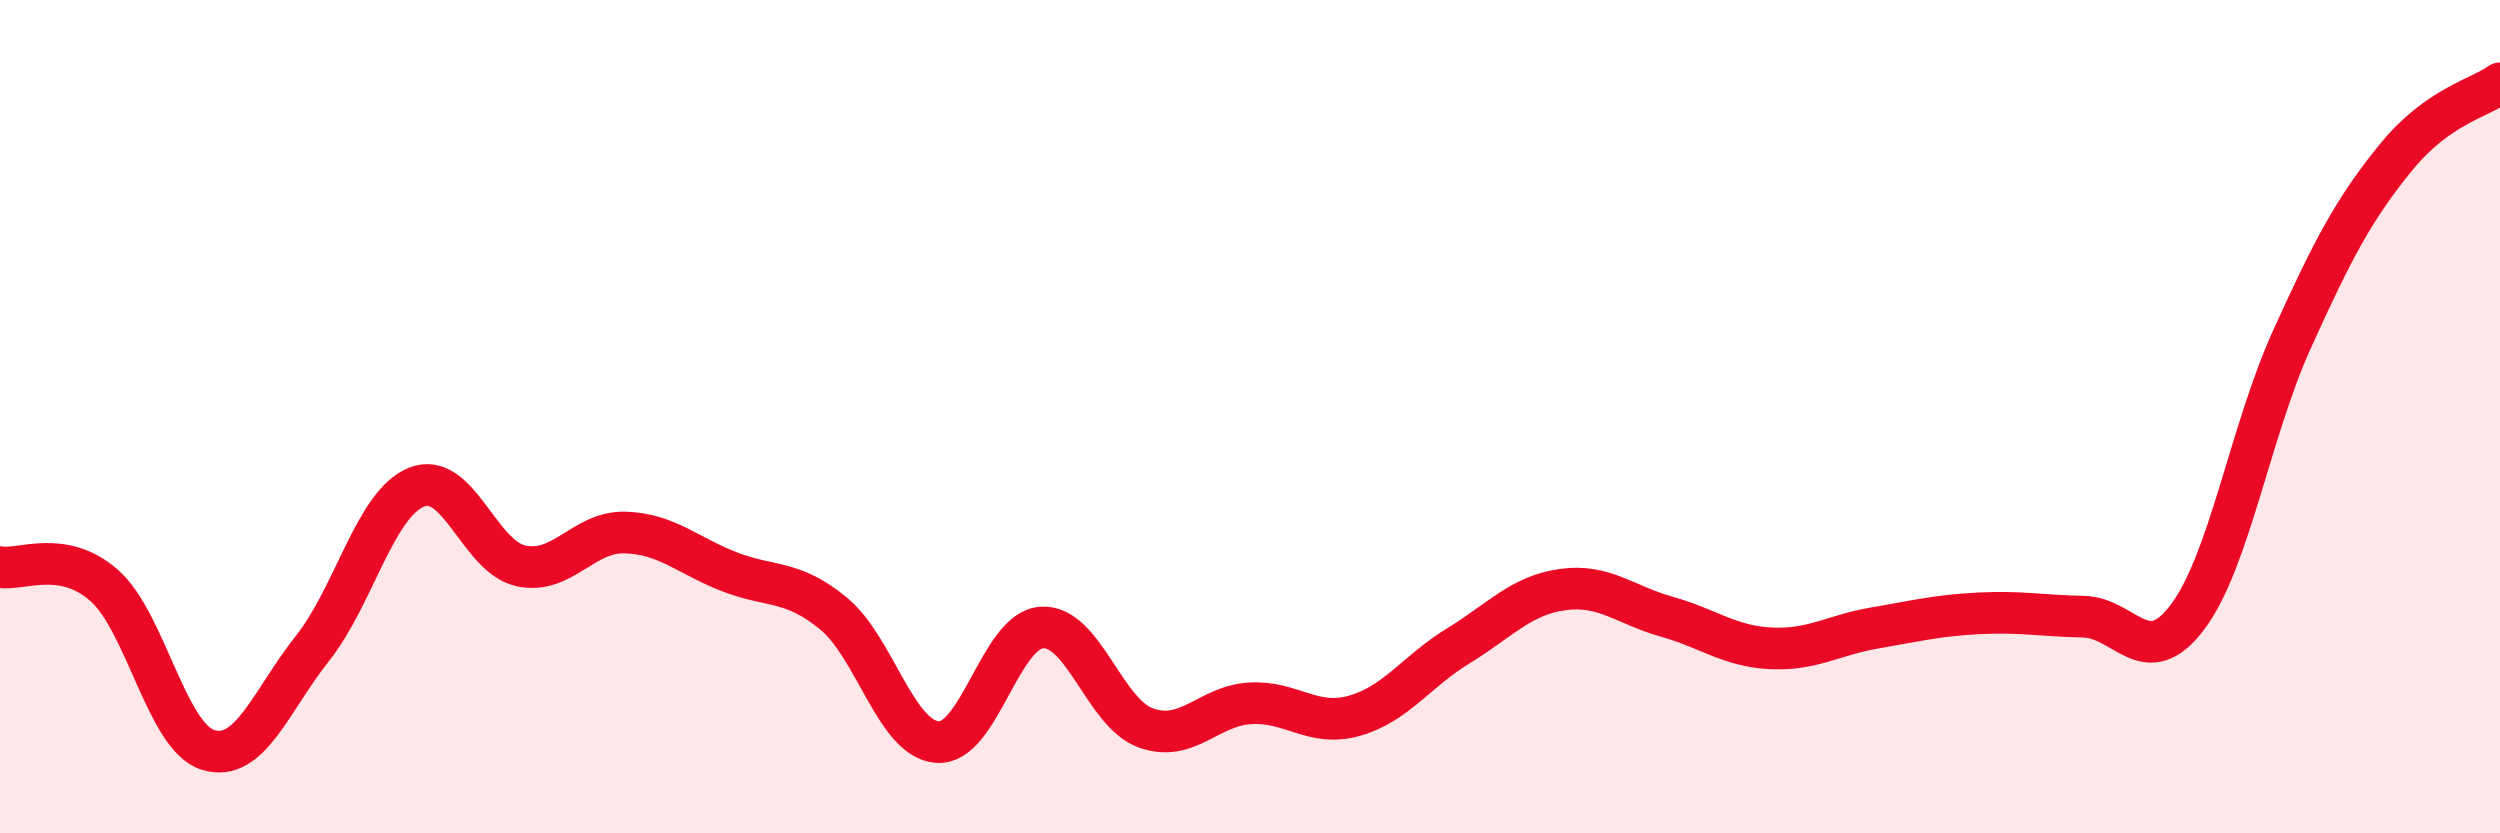 
    <svg width="60" height="20" viewBox="0 0 60 20" xmlns="http://www.w3.org/2000/svg">
      <path
        d="M 0,13.61 C 0.5,13.7 1.5,13.17 2.5,14.05 C 3.5,14.93 4,17.7 5,18 C 6,18.3 6.5,16.82 7.5,15.56 C 8.5,14.3 9,12.09 10,11.69 C 11,11.29 11.5,13.36 12.5,13.58 C 13.5,13.8 14,12.75 15,12.78 C 16,12.81 16.5,13.33 17.5,13.72 C 18.5,14.11 19,13.9 20,14.72 C 21,15.54 21.5,17.74 22.5,17.81 C 23.5,17.88 24,15.13 25,15.06 C 26,14.99 26.5,17.11 27.5,17.47 C 28.5,17.83 29,16.94 30,16.88 C 31,16.82 31.5,17.46 32.5,17.18 C 33.5,16.9 34,16.11 35,15.5 C 36,14.89 36.5,14.29 37.5,14.15 C 38.5,14.01 39,14.52 40,14.8 C 41,15.08 41.5,15.51 42.5,15.56 C 43.5,15.61 44,15.24 45,15.07 C 46,14.9 46.5,14.77 47.5,14.72 C 48.5,14.67 49,14.78 50,14.8 C 51,14.82 51.5,16.14 52.5,14.81 C 53.5,13.48 54,10.37 55,8.16 C 56,5.95 56.5,5.01 57.5,3.78 C 58.5,2.55 59.5,2.36 60,2L60 20L0 20Z"
        fill="#EB0A25"
        opacity="0.1"
        stroke-linecap="round"
        stroke-linejoin="round"
      />
      <path
        d="M 0,13.61 C 0.5,13.7 1.5,13.17 2.5,14.05 C 3.5,14.93 4,17.7 5,18 C 6,18.3 6.5,16.82 7.5,15.56 C 8.5,14.3 9,12.09 10,11.69 C 11,11.29 11.5,13.36 12.5,13.58 C 13.5,13.8 14,12.75 15,12.78 C 16,12.81 16.5,13.33 17.5,13.72 C 18.5,14.11 19,13.9 20,14.72 C 21,15.54 21.5,17.74 22.5,17.81 C 23.5,17.88 24,15.13 25,15.06 C 26,14.99 26.5,17.11 27.5,17.47 C 28.5,17.83 29,16.94 30,16.88 C 31,16.82 31.5,17.46 32.5,17.18 C 33.5,16.9 34,16.11 35,15.5 C 36,14.89 36.5,14.29 37.5,14.15 C 38.5,14.01 39,14.52 40,14.8 C 41,15.08 41.5,15.51 42.5,15.56 C 43.5,15.61 44,15.24 45,15.07 C 46,14.9 46.5,14.77 47.5,14.72 C 48.5,14.67 49,14.78 50,14.8 C 51,14.82 51.5,16.14 52.5,14.81 C 53.5,13.48 54,10.37 55,8.16 C 56,5.95 56.5,5.01 57.5,3.78 C 58.5,2.55 59.5,2.36 60,2"
        stroke="#EB0A25"
        stroke-width="1"
        fill="none"
        stroke-linecap="round"
        stroke-linejoin="round"
      />
    </svg>
  